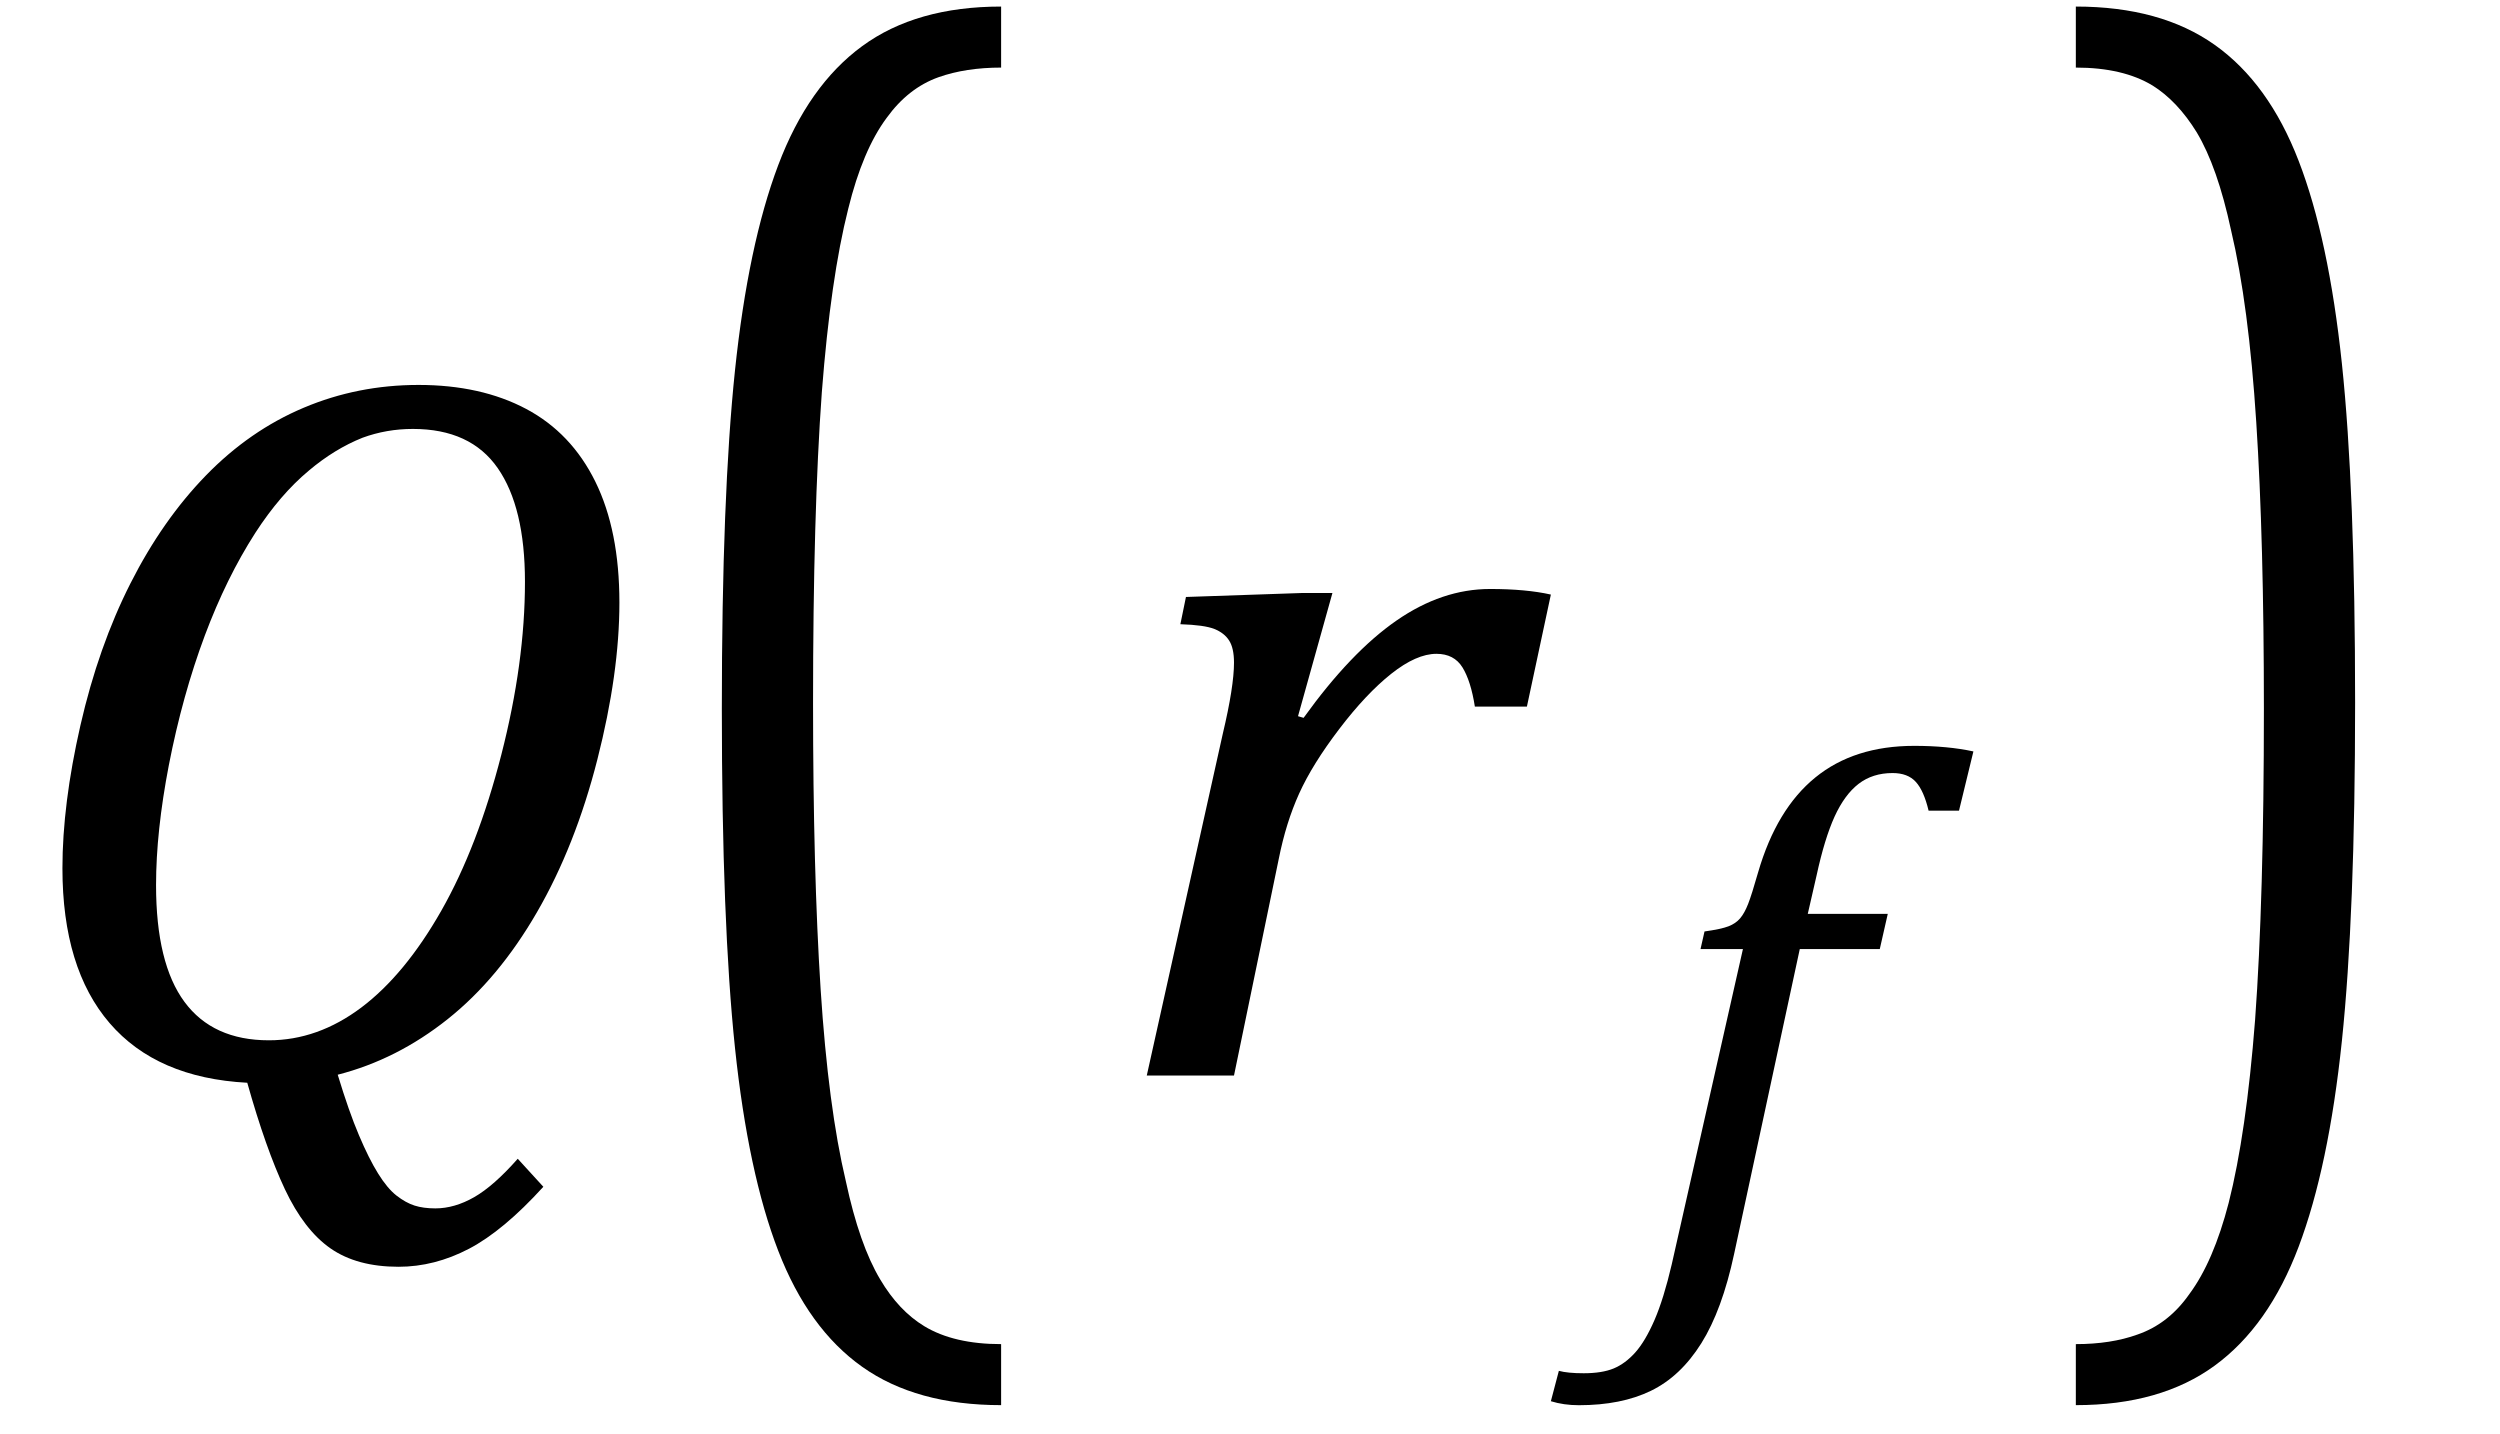 <?xml version="1.0" encoding="UTF-8" standalone="no"?><svg xmlns="http://www.w3.org/2000/svg" xmlns:xlink="http://www.w3.org/1999/xlink" stroke-dasharray="none" shape-rendering="auto" font-family="'Dialog'" width="48.813" text-rendering="auto" fill-opacity="1" contentScriptType="text/ecmascript" color-interpolation="auto" color-rendering="auto" preserveAspectRatio="xMidYMid meet" font-size="12" fill="black" stroke="black" image-rendering="auto" stroke-miterlimit="10" zoomAndPan="magnify" version="1.0" stroke-linecap="square" stroke-linejoin="miter" contentStyleType="text/css" font-style="normal" height="28" stroke-width="1" stroke-dashoffset="0" font-weight="normal" stroke-opacity="1" y="-7"><!--Converted from MathML using JEuclid--><defs id="genericDefs"/><g><g text-rendering="optimizeLegibility" transform="translate(0,21)" color-rendering="optimizeQuality" color-interpolation="linearRGB" image-rendering="optimizeQuality"><path d="M6.594 -0.016 Q6.812 0.703 7.008 1.164 Q7.203 1.625 7.383 1.914 Q7.562 2.203 7.742 2.344 Q7.922 2.484 8.094 2.539 Q8.266 2.594 8.5 2.594 Q8.875 2.594 9.258 2.375 Q9.641 2.156 10.109 1.625 L10.609 2.172 Q9.828 3.031 9.156 3.383 Q8.484 3.734 7.781 3.734 Q6.969 3.734 6.453 3.375 Q5.938 3.016 5.562 2.219 Q5.188 1.422 4.828 0.141 Q3.062 0.047 2.141 -1.023 Q1.219 -2.094 1.219 -4.047 Q1.219 -5.297 1.57 -6.836 Q1.922 -8.375 2.547 -9.609 Q3.172 -10.844 4.023 -11.719 Q4.875 -12.594 5.93 -13.039 Q6.984 -13.484 8.172 -13.484 Q9.391 -13.484 10.273 -13.016 Q11.156 -12.547 11.625 -11.594 Q12.094 -10.641 12.094 -9.234 Q12.094 -7.859 11.664 -6.172 Q11.234 -4.484 10.484 -3.188 Q9.734 -1.891 8.742 -1.102 Q7.75 -0.312 6.594 -0.016 ZM10.25 -9.641 Q10.25 -11.094 9.719 -11.859 Q9.188 -12.625 8.062 -12.625 Q7.547 -12.625 7.078 -12.453 Q6.531 -12.234 6.031 -11.812 Q5.469 -11.344 4.984 -10.594 Q4.422 -9.719 4 -8.594 Q3.562 -7.422 3.297 -6.062 Q3.047 -4.766 3.047 -3.719 Q3.047 -2.188 3.602 -1.438 Q4.156 -0.688 5.25 -0.688 Q6.203 -0.688 7.055 -1.328 Q7.906 -1.969 8.617 -3.219 Q9.328 -4.469 9.789 -6.266 Q10.25 -8.062 10.25 -9.641 Z" stroke="none"/></g><g text-rendering="optimizeLegibility" transform="translate(12.328,21.082) matrix(1,0,0,1.495,0,0)" color-rendering="optimizeQuality" color-interpolation="linearRGB" image-rendering="optimizeQuality"><path d="M7.219 4.25 Q5.562 4.25 4.508 3.75 Q3.453 3.25 2.867 2.234 Q2.281 1.219 2.023 -0.414 Q1.766 -2.047 1.766 -4.844 Q1.766 -7.625 2.023 -9.266 Q2.281 -10.906 2.867 -11.945 Q3.453 -12.984 4.508 -13.5 Q5.562 -14.016 7.219 -14.016 L7.219 -13.219 Q6.531 -13.219 6 -13.094 Q5.406 -12.953 4.984 -12.562 Q4.516 -12.141 4.234 -11.375 Q3.891 -10.469 3.719 -8.984 Q3.547 -7.406 3.547 -4.922 Q3.547 -2.719 3.695 -1.18 Q3.844 0.359 4.188 1.328 Q4.453 2.156 4.859 2.609 Q5.219 3.016 5.719 3.219 Q6.297 3.453 7.219 3.453 L7.219 4.25 Z" stroke="none"/></g><g text-rendering="optimizeLegibility" transform="translate(21.547,21)" color-rendering="optimizeQuality" color-interpolation="linearRGB" image-rendering="optimizeQuality"><path d="M3.891 -9.422 L4.469 -9.422 L3.797 -7.016 L3.906 -6.984 Q4.828 -8.266 5.719 -8.883 Q6.609 -9.5 7.547 -9.5 Q8.25 -9.5 8.734 -9.391 L8.266 -7.203 L7.25 -7.203 Q7.172 -7.703 7.008 -7.969 Q6.844 -8.234 6.5 -8.234 Q6.109 -8.234 5.617 -7.844 Q5.125 -7.453 4.602 -6.766 Q4.078 -6.078 3.82 -5.508 Q3.562 -4.938 3.422 -4.234 L2.547 0 L0.844 0 L2.328 -6.672 Q2.547 -7.594 2.547 -8.062 Q2.547 -8.344 2.453 -8.492 Q2.359 -8.641 2.164 -8.719 Q1.969 -8.797 1.5 -8.812 L1.609 -9.344 L3.891 -9.422 Z" stroke="none"/></g><g text-rendering="optimizeLegibility" transform="translate(32.125,24.375)" color-rendering="optimizeQuality" color-interpolation="linearRGB" image-rendering="optimizeQuality"><path d="M1.734 0.109 Q1.5 1.203 1.094 1.852 Q0.688 2.5 0.109 2.781 Q-0.469 3.062 -1.297 3.062 Q-1.594 3.062 -1.844 2.984 L-1.688 2.391 Q-1.516 2.438 -1.203 2.438 Q-0.844 2.438 -0.617 2.344 Q-0.391 2.25 -0.195 2.031 Q0 1.812 0.18 1.398 Q0.359 0.984 0.516 0.312 L1.906 -5.844 L1.078 -5.844 L1.156 -6.188 Q1.484 -6.234 1.625 -6.289 Q1.766 -6.344 1.852 -6.445 Q1.938 -6.547 2.008 -6.727 Q2.078 -6.906 2.203 -7.344 Q2.562 -8.578 3.32 -9.195 Q4.078 -9.812 5.25 -9.812 Q5.906 -9.812 6.406 -9.703 L6.125 -8.547 L5.531 -8.547 Q5.438 -8.938 5.281 -9.109 Q5.125 -9.281 4.828 -9.281 Q4.438 -9.281 4.164 -9.07 Q3.891 -8.859 3.695 -8.43 Q3.5 -8 3.344 -7.281 L3.172 -6.531 L4.734 -6.531 L4.578 -5.844 L3.016 -5.844 L1.734 0.109 Z" stroke="none"/></g><g text-rendering="optimizeLegibility" transform="translate(40.109,21.082) matrix(1,0,0,1.495,0,0)" color-rendering="optimizeQuality" color-interpolation="linearRGB" image-rendering="optimizeQuality"><path d="M0.422 -14.016 Q2.078 -14.016 3.133 -13.516 Q4.188 -13.016 4.773 -12 Q5.359 -10.984 5.617 -9.352 Q5.875 -7.719 5.875 -4.922 Q5.875 -2.156 5.617 -0.508 Q5.359 1.141 4.773 2.18 Q4.188 3.219 3.133 3.734 Q2.078 4.25 0.422 4.25 L0.422 3.453 Q1.109 3.453 1.625 3.328 Q2.234 3.188 2.641 2.797 Q3.109 2.375 3.406 1.609 Q3.75 0.703 3.922 -0.781 Q4.094 -2.359 4.094 -4.844 Q4.094 -7.047 3.945 -8.586 Q3.797 -10.125 3.453 -11.094 Q3.188 -11.922 2.781 -12.375 Q2.406 -12.781 1.922 -12.984 Q1.344 -13.219 0.422 -13.219 L0.422 -14.016 Z" stroke="none"/></g></g></svg>